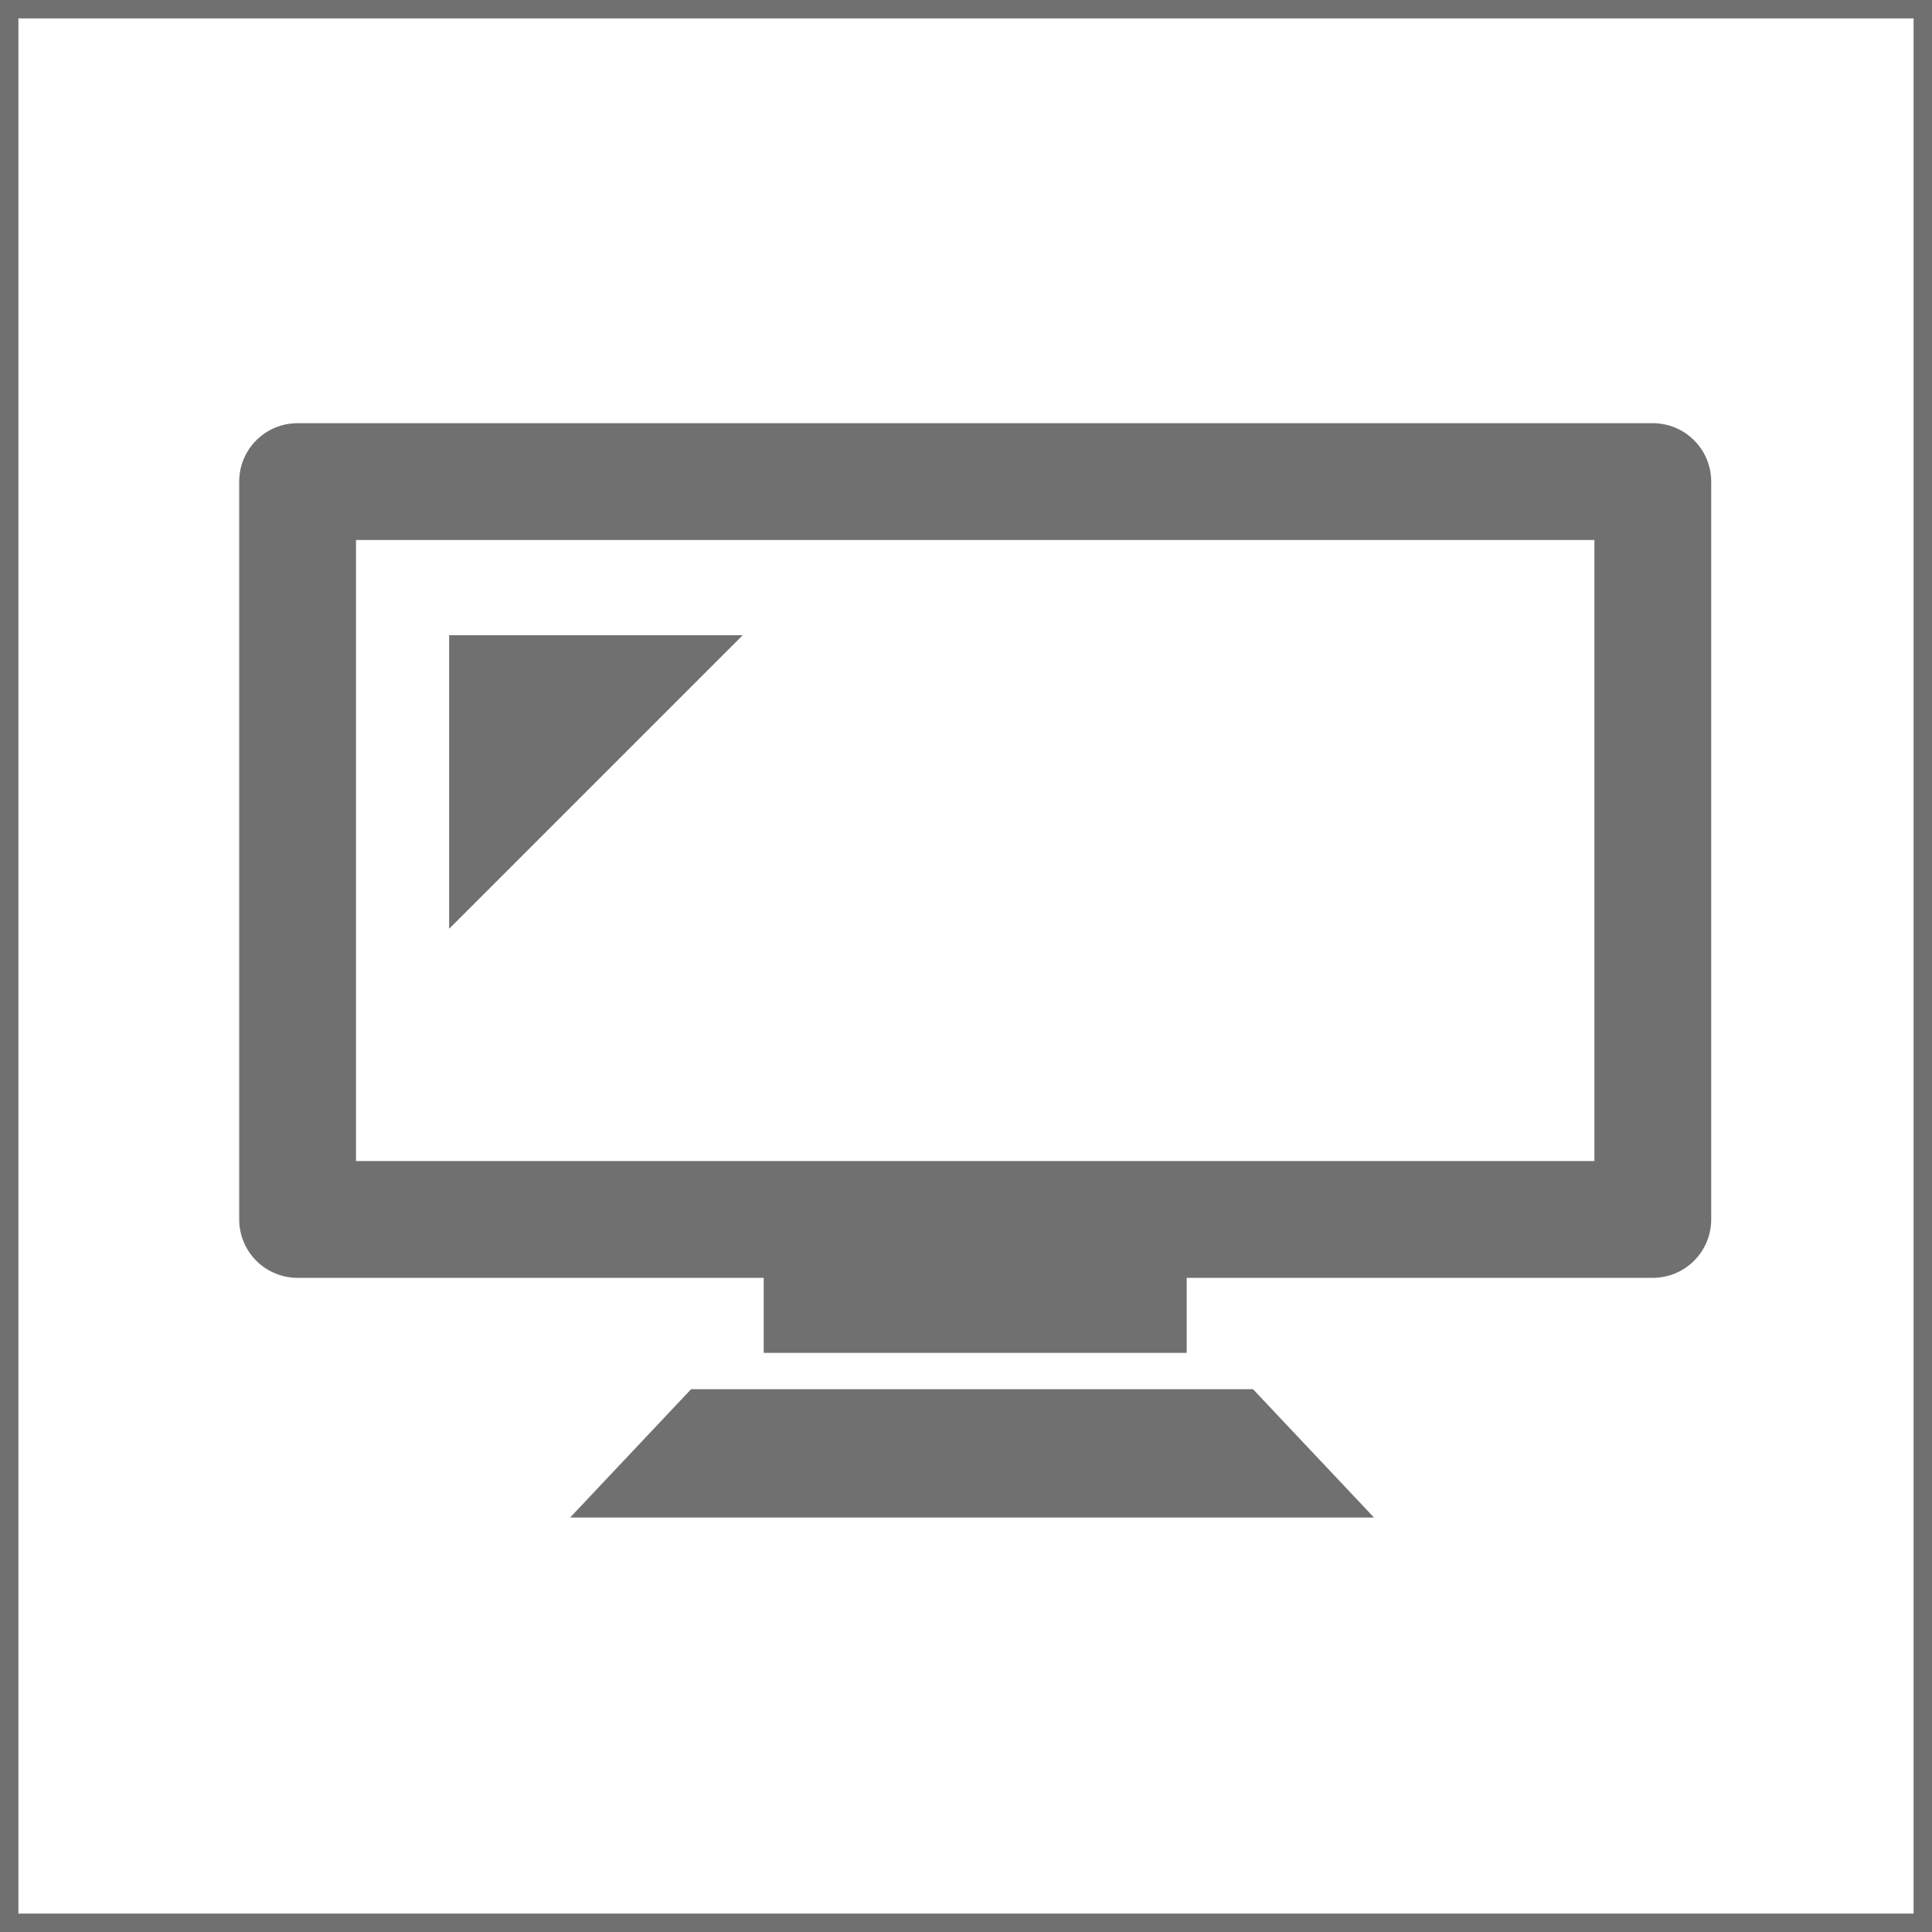 <svg xmlns="http://www.w3.org/2000/svg" xmlns:xlink="http://www.w3.org/1999/xlink" width="105" height="105" viewBox="0 0 105 105">
  <defs>
    <clipPath id="clip-path">
      <rect id="長方形_25" data-name="長方形 25" width="80" height="59.475" fill="#707070"/>
    </clipPath>
  </defs>
  <g id="facilities_icon04" transform="translate(-567 -4545)">
    <g id="長方形_34" data-name="長方形 34" transform="translate(567 4545)" fill="#fff" stroke="#707070" stroke-width="1">
      <rect width="105" height="105" stroke="none"/>
      <rect x="0.5" y="0.5" width="104" height="104" fill="none"/>
    </g>
    <g id="グループ_6" data-name="グループ 6" transform="translate(580 4568)">
      <g id="グループ_5" data-name="グループ 5" clip-path="url(#clip-path)">
        <path id="パス_24" data-name="パス 24" d="M76.826,0H3.174A3.174,3.174,0,0,0,0,3.174v40.1a3.174,3.174,0,0,0,3.174,3.174H28.506v4.078H51.494V46.448H76.826A3.174,3.174,0,0,0,80,43.274V3.174A3.174,3.174,0,0,0,76.826,0M73.653,40.1H6.347V6.347H73.653Z" fill="#707070"/>
        <path id="パス_25" data-name="パス 25" d="M134.714,374.052l-6.576,6.976h43.688l-6.576-6.976Z" transform="translate(-110.153 -321.554)" fill="#707070"/>
        <path id="パス_26" data-name="パス 26" d="M81.291,98.061V82.107H97.245Z" transform="translate(-69.882 -70.583)" fill="#707070"/>
      </g>
    </g>
  </g>
</svg>
